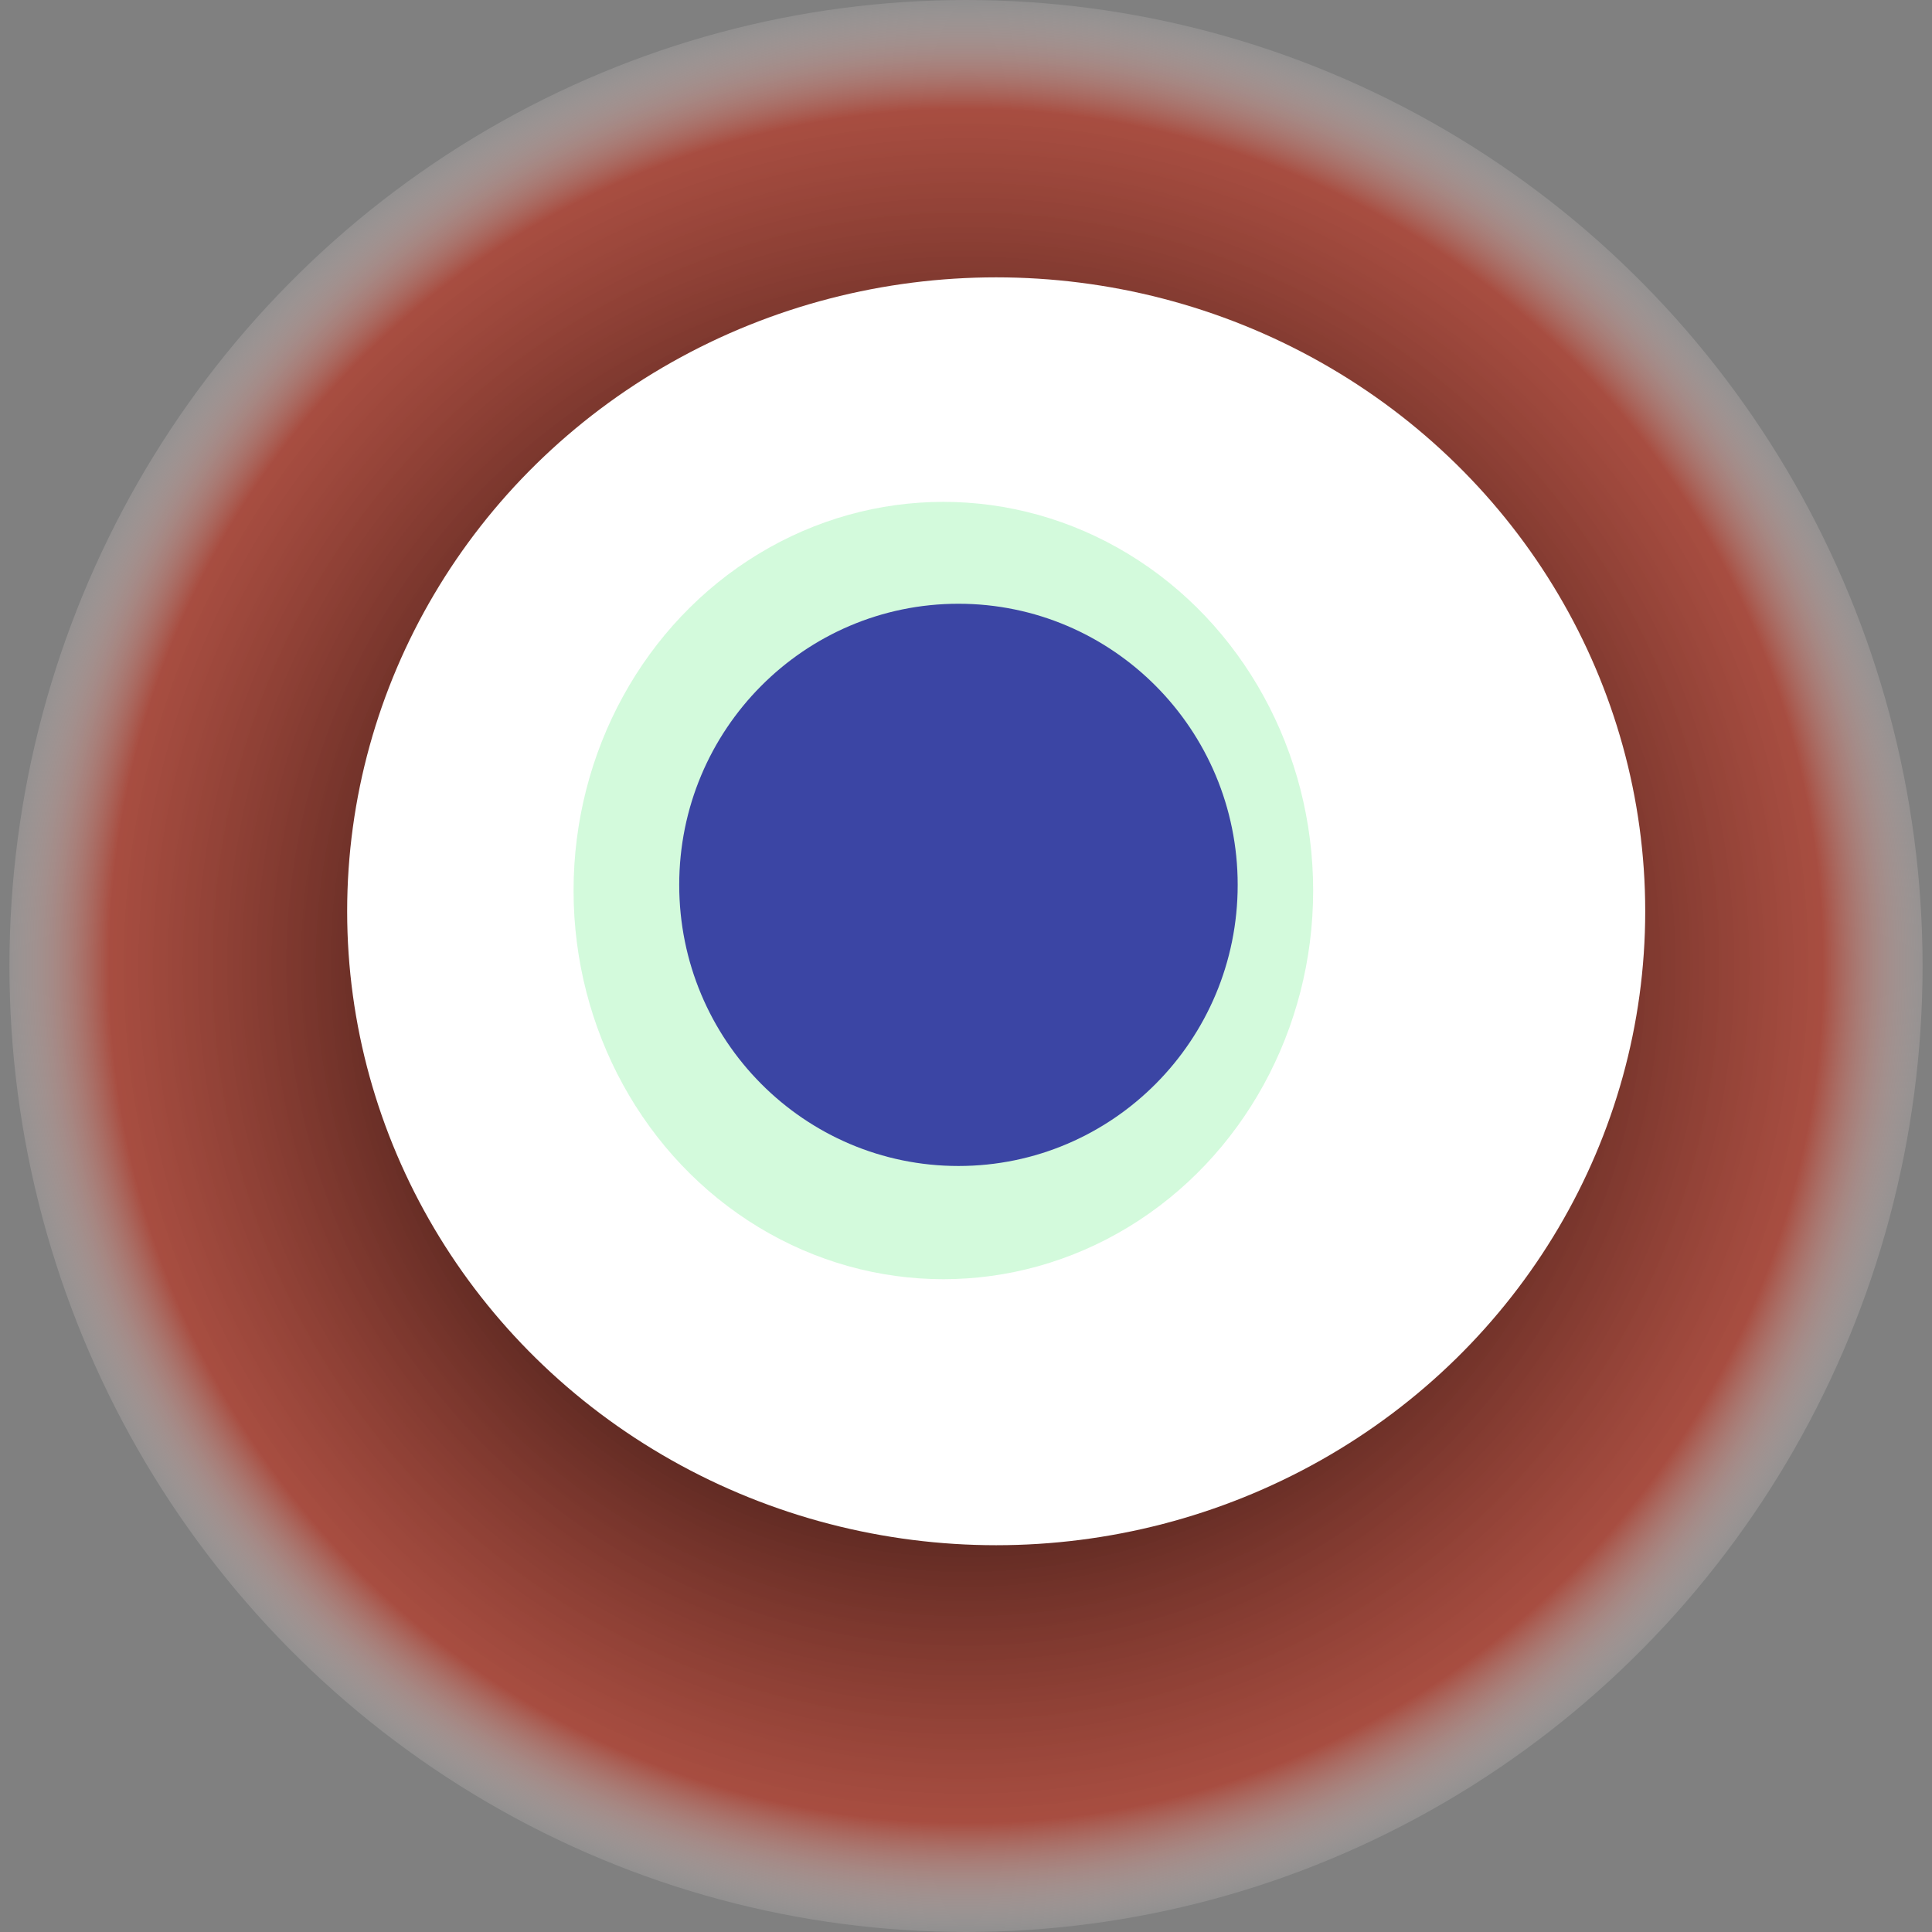 <svg width="1024" height="1024" xmlns="http://www.w3.org/2000/svg"><rect width="100%" height="100%" fill="#808080" stroke="none"/><g><title>0x762e472b0fb034f3c6507179fe0afcf0ceffe219</title><ellipse ry="512" rx="507" cy="512" cx="512" fill="url(#e_1_g)"/><ellipse ry="336" rx="344" cy="483" cx="528" fill="#FFF"/><ellipse ry="206" rx="196" cy="472" cx="500" fill="rgba(38,234,81,0.2)"/><ellipse ry="149" rx="148" cy="469" cx="508" fill="rgba(22, 24, 150, 0.8)"/><animateTransform attributeName="transform" begin="0s" dur="27s" type="rotate" from="360 512 512" to="0 512 512" repeatCount="indefinite"/><defs><radialGradient id="e_1_g"><stop offset="30%" stop-color="#000"/><stop offset="88%" stop-color="rgba(185,56,38,0.7)"/><stop offset="100%" stop-color="rgba(255,255,255,0.1)"/></radialGradient></defs></g></svg>